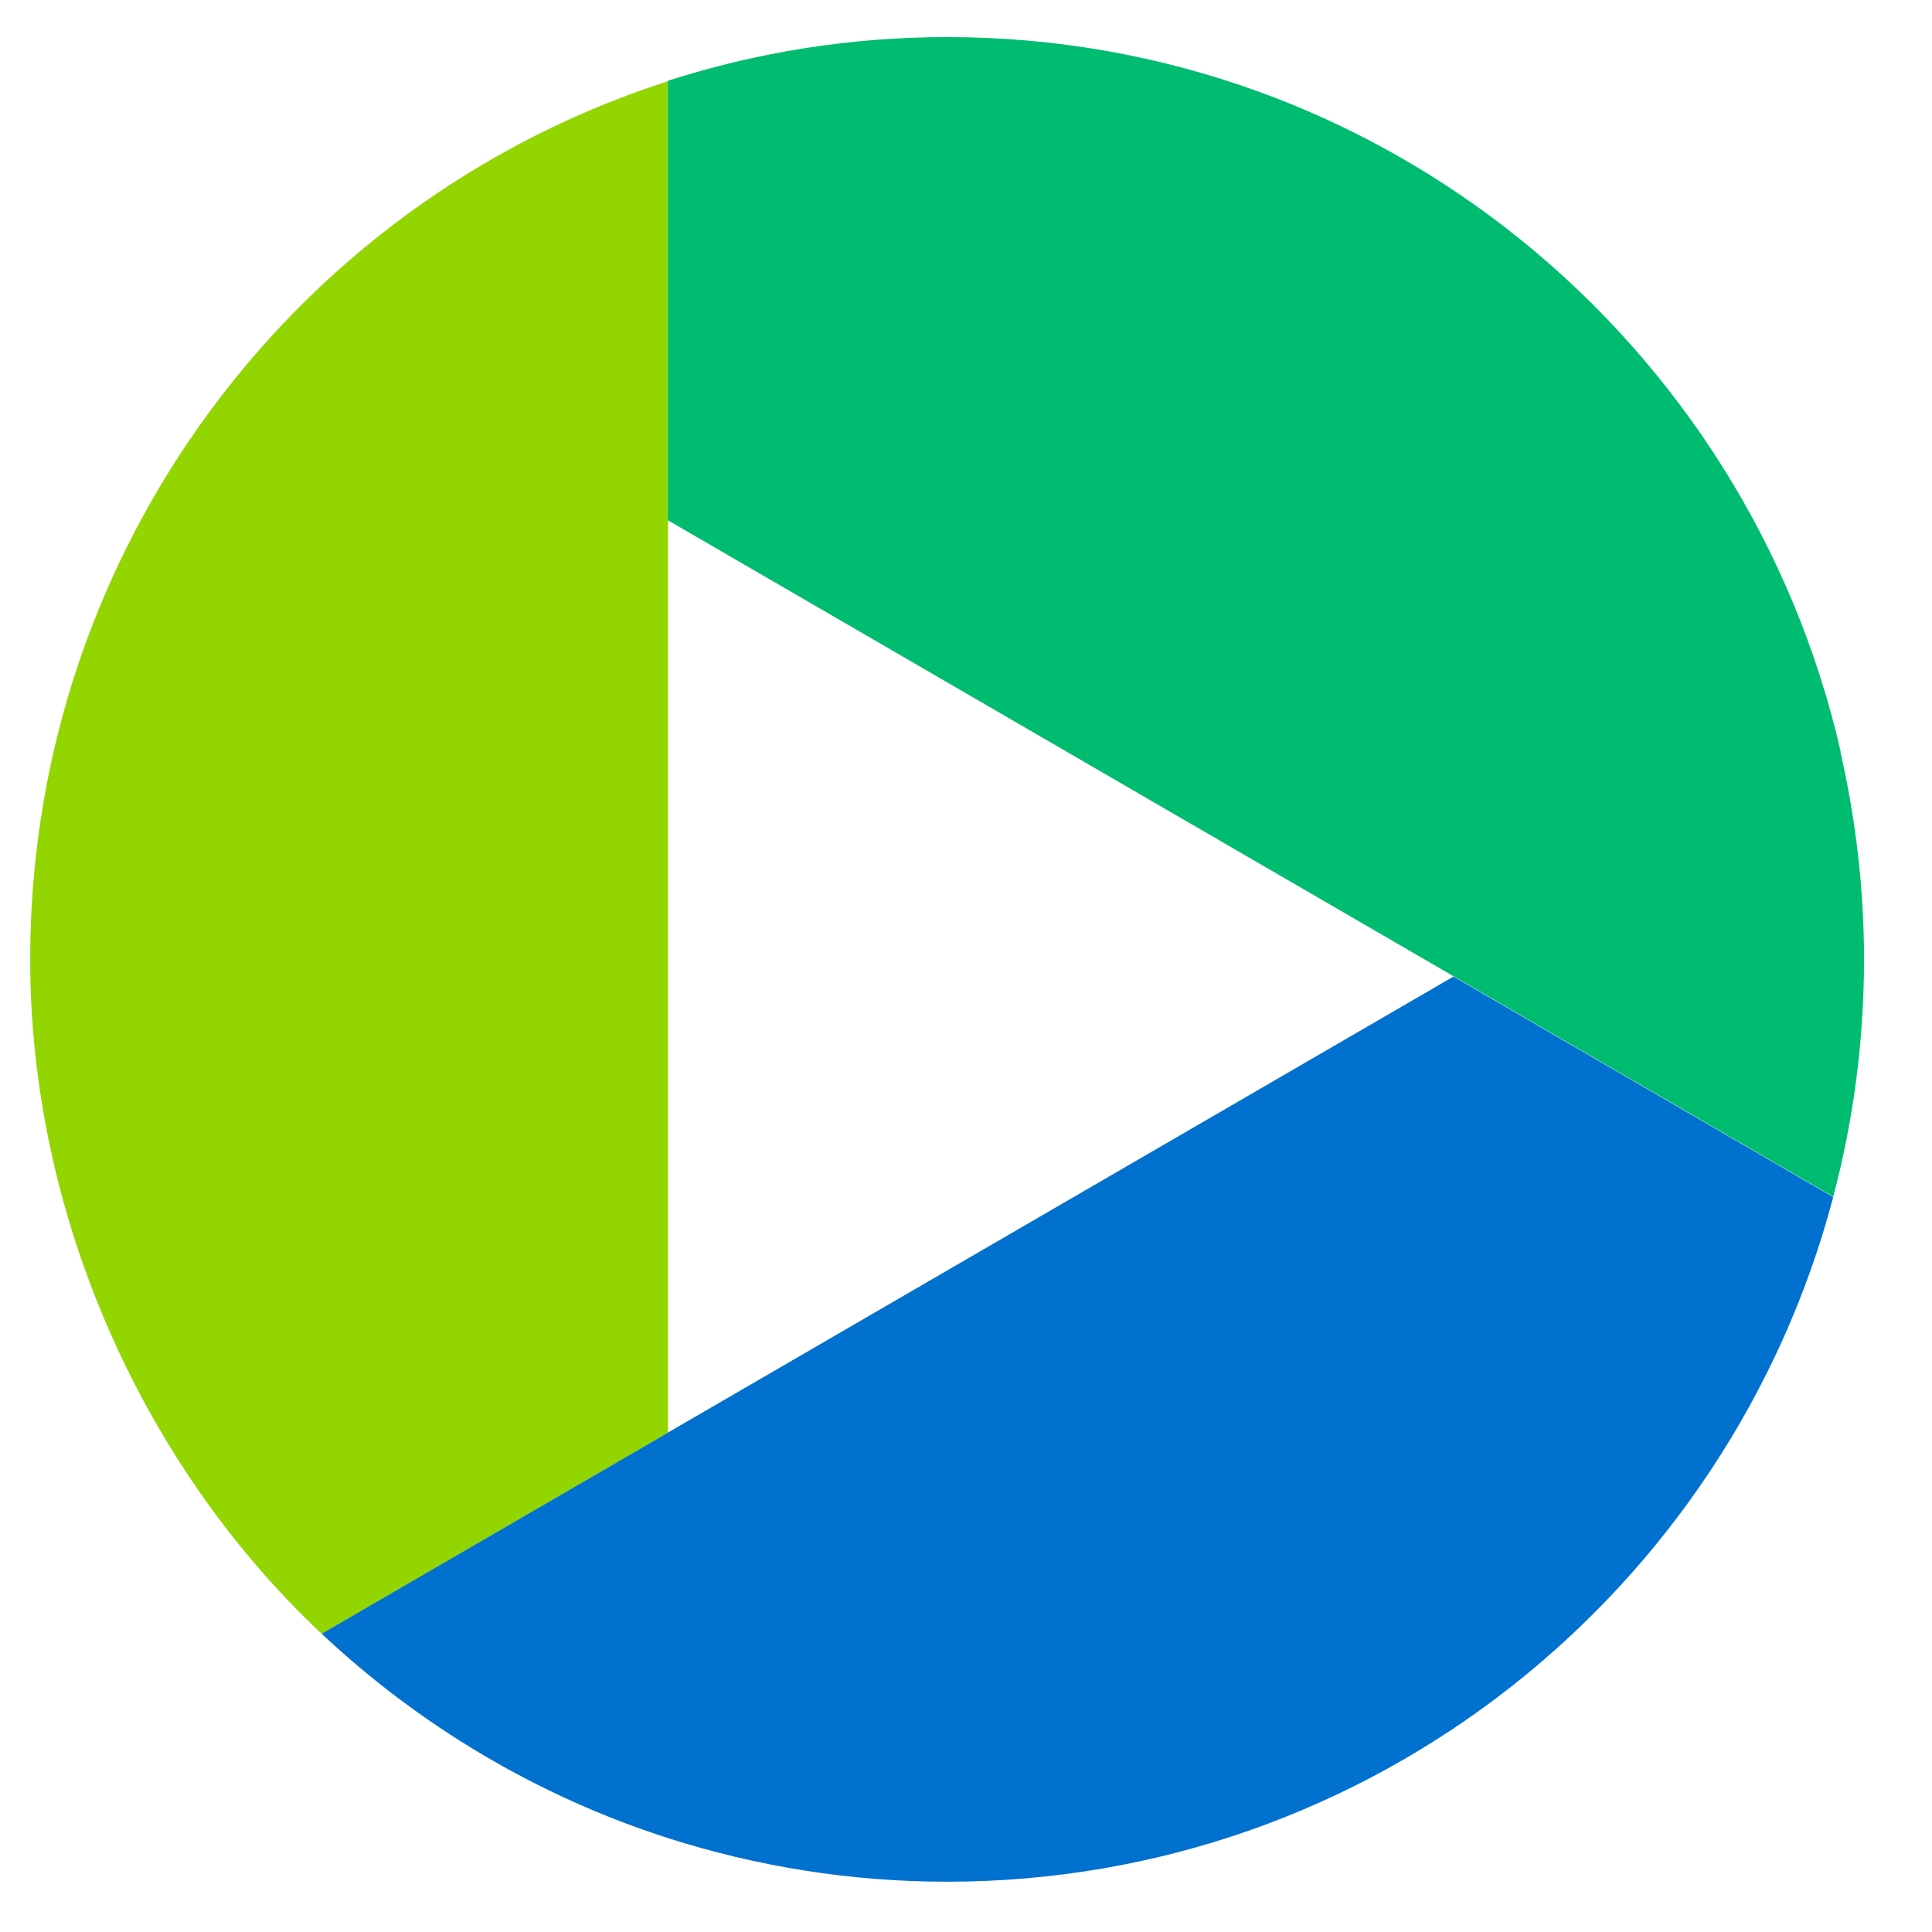 <?xml version="1.0" encoding="UTF-8"?>
<svg width="32px" height="32px" viewBox="0 0 32 32" version="1.1" xmlns="http://www.w3.org/2000/svg" xmlns:xlink="http://www.w3.org/1999/xlink">
    <title>Group 2</title>
    <g id="Page-1" stroke="none" stroke-width="1" fill="none" fill-rule="evenodd">
        <g id="logo" transform="translate(-129, -12)" fill-rule="nonzero">
            <g id="Group-2" transform="translate(129.5, 12.614)">
                <path d="M10.564,23.114 L10.564,0.731 C8.235,1.479 6.15,2.774 4.463,4.465 C1.707,7.232 -7.10542736e-14,11.054 -7.10542736e-14,15.281 C-7.10542736e-14,19.508 1.859,23.66 4.829,26.448 L10.564,23.118 L10.564,23.114 Z" id="Path" fill="#93D500"></path>
                <path d="M10.562,23.117 L4.828,26.446 C6.449,27.968 8.399,29.135 10.562,29.83 C12.023,30.297 13.574,30.553 15.186,30.553 C22.225,30.553 28.14,25.743 29.864,19.213 L23.574,15.561 L10.558,23.117 L10.562,23.117 Z" id="Path" fill="#0071CE"></path>
                <path d="M29.987,11.833 C28.436,5.054 22.401,1.59872116e-14 15.186,1.59872116e-14 C13.574,1.59872116e-14 12.019,0.256 10.562,0.724 L10.562,8.003 L23.574,15.555 L29.864,19.207 C30.197,17.95 30.374,16.635 30.374,15.274 C30.374,14.091 30.234,12.941 29.983,11.837" id="Path" fill="#00BC70"></path>
            </g>
        </g>
    </g>
</svg>